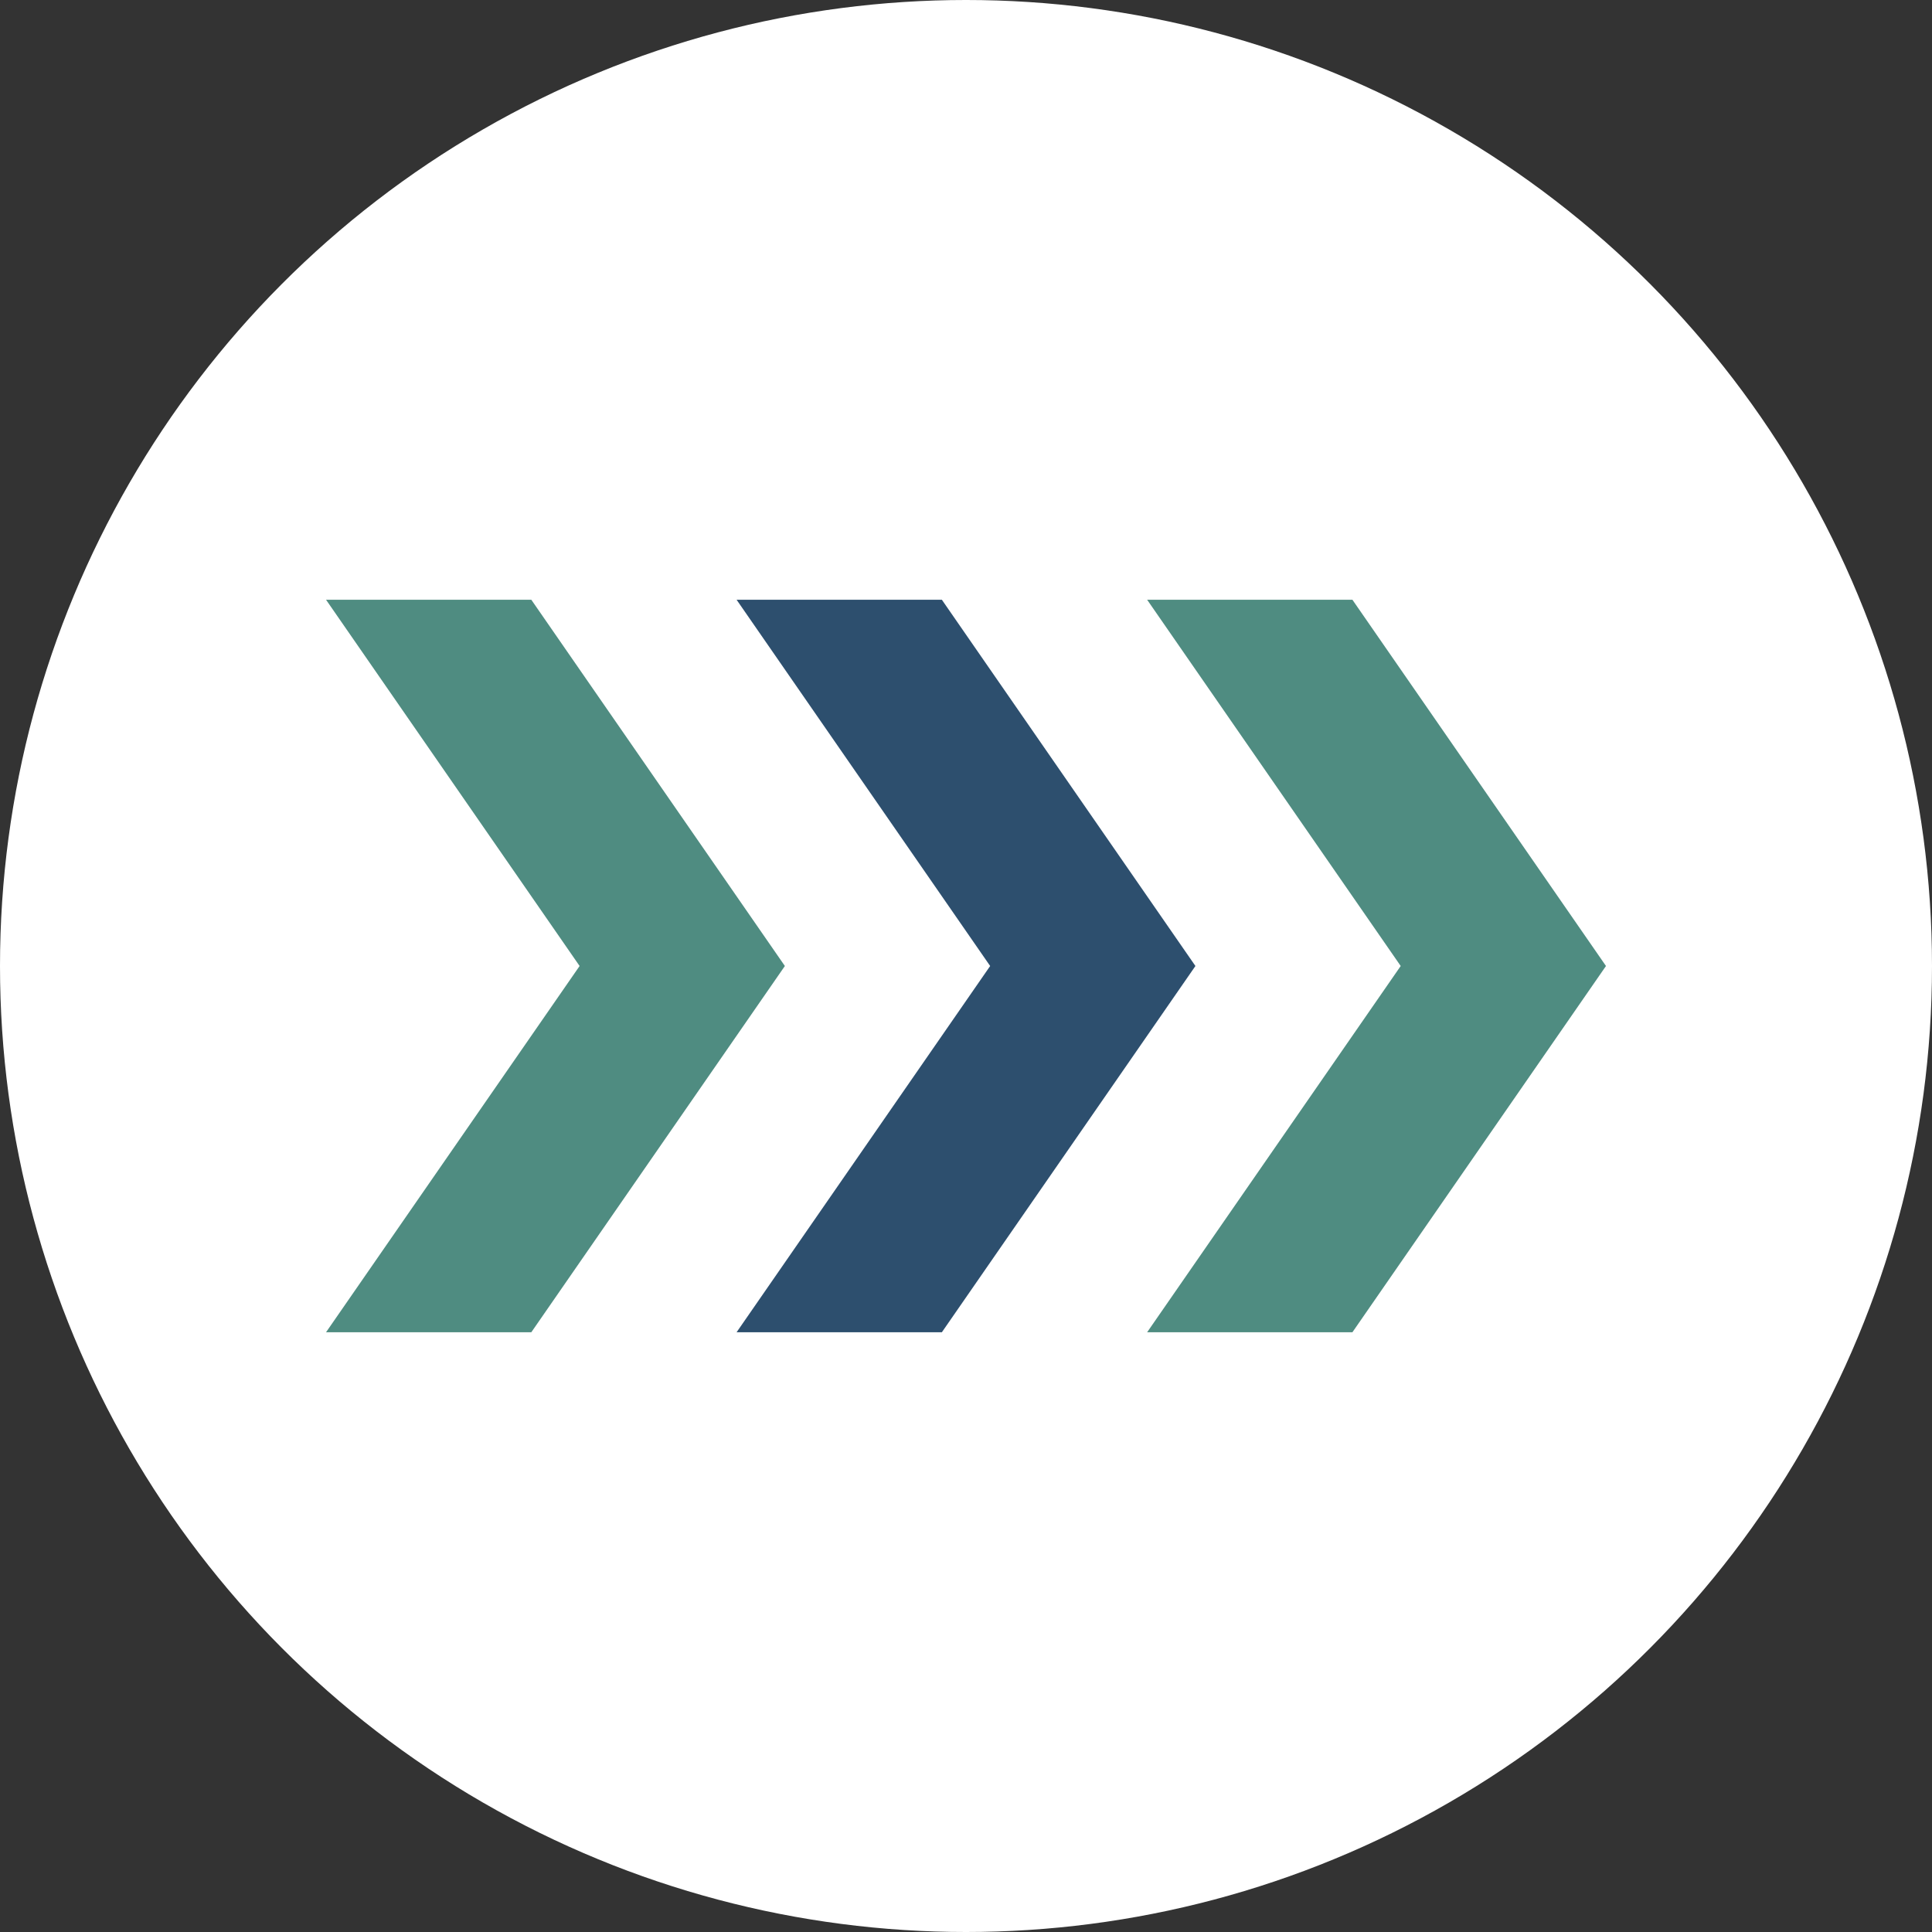 <?xml version="1.0" encoding="utf-8"?>
<!-- Generator: Adobe Illustrator 25.0.0, SVG Export Plug-In . SVG Version: 6.00 Build 0)  -->
<svg version="1.1" id="Layer_1" xmlns="http://www.w3.org/2000/svg" xmlns:xlink="http://www.w3.org/1999/xlink" x="0px" y="0px"
	 viewBox="0 0 48 48" style="enable-background:new 0 0 48 48;" xml:space="preserve">
<rect x="0" y="0" width="48" height="48" fill="#333333" stroke="none"/>
<style type="text/css">
	.st0{fill:#FFFFFF;}
	.st1{fill:#4F8C81;}
	.st2{fill:#2D4F6E;}
</style>
<g>
	<circle class="st0" cx="24" cy="24" r="24"/>
</g>
<g>
	<polygon class="st1" points="13.2,33.1 8.1,33.1 14.4,24 8.1,14.9 13.2,14.9 19.5,24 	"/>
	<polygon class="st2" points="23.4,33.1 18.3,33.1 24.6,24 18.3,14.9 23.4,14.9 29.7,24 	"/>
	<polygon class="st1" points="33.6,33.1 28.5,33.1 34.8,24 28.5,14.9 33.6,14.9 39.9,24 	"/>
</g>
</svg>
